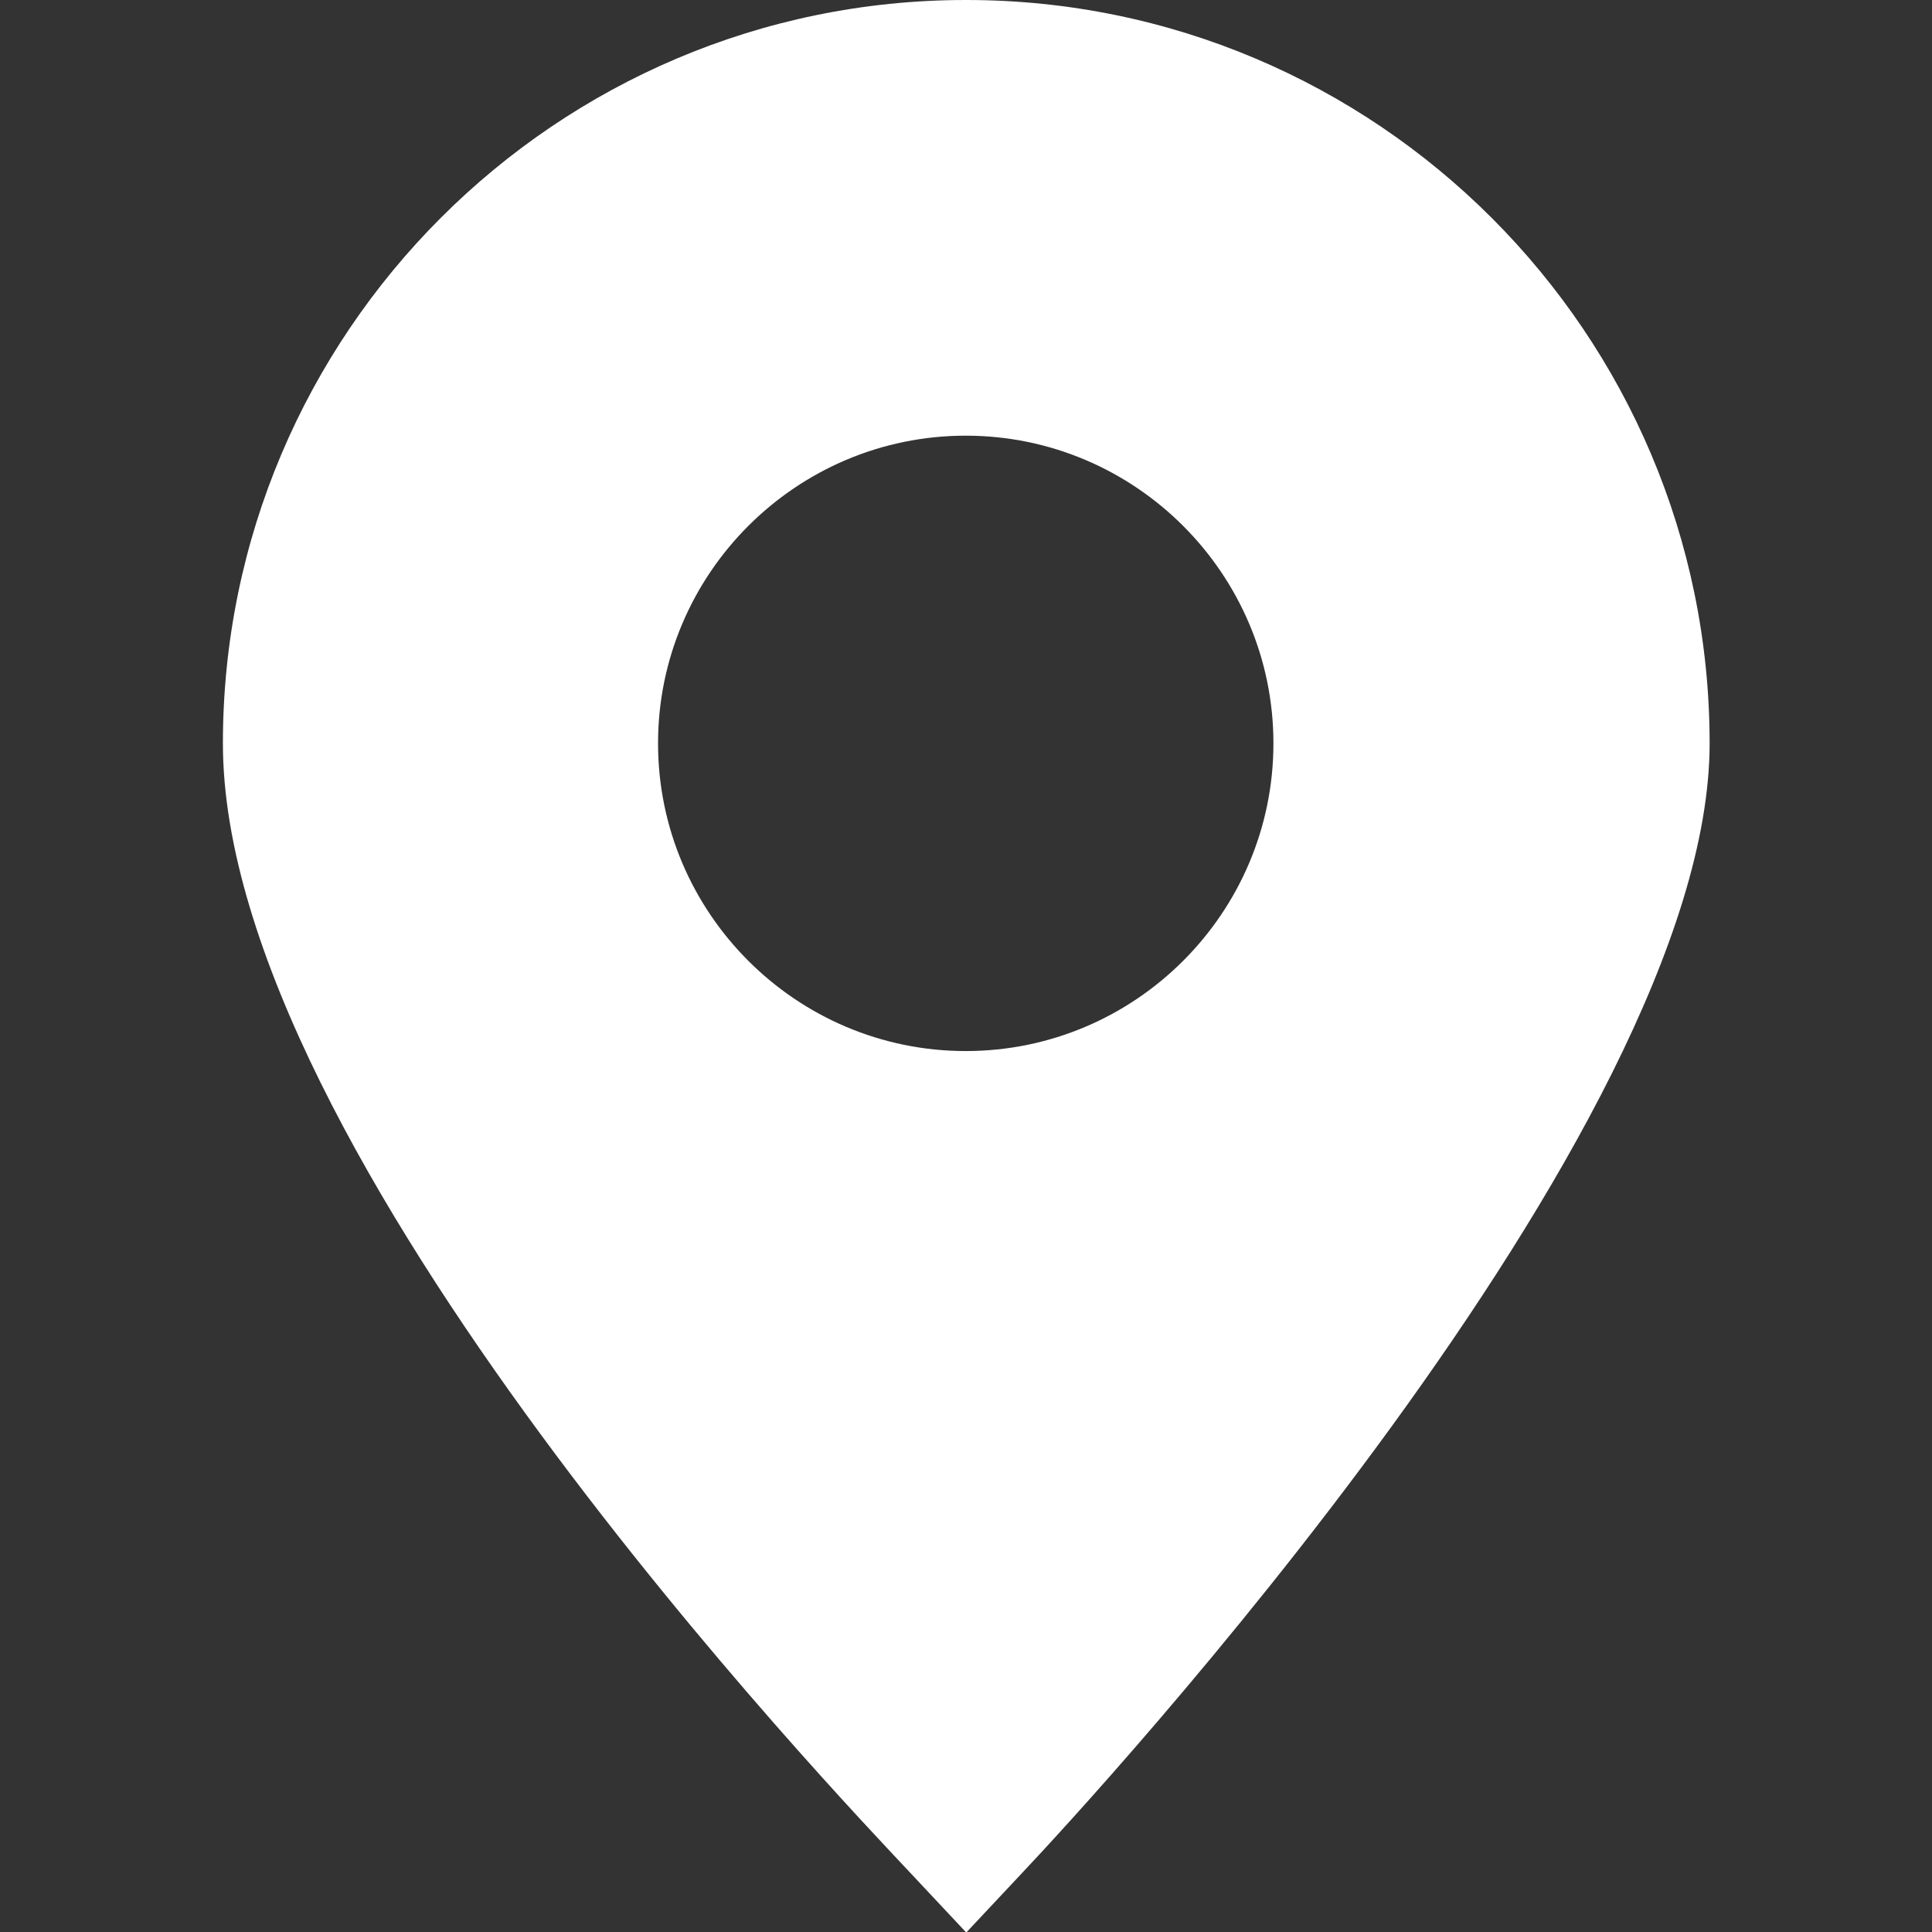 <?xml version="1.0" encoding="UTF-8"?>
<svg id="Capa_1" data-name="Capa 1" xmlns="http://www.w3.org/2000/svg" version="1.1" viewBox="0 0 362.3 362.3">
  <rect x="0" y="0" width="362.3" height="362.3" fill="#333333" stroke="none"/>
  <defs>
    <style>
      .cls-1 {
        fill: #fff;
        stroke-width: 0px;
      }
    </style>
  </defs>
  <path class="cls-1" d="M181.1,0C104.3,0,41.8,62.5,41.8,139.4s115.7,197.7,128.9,211.8l10.5,11.2,10.5-11.2c13.2-14,128.9-139.1,128.9-211.8,0-76.9-62.5-139.4-139.4-139.4ZM181.1,197.1c-31.8,0-57.7-25.9-57.7-57.7s25.9-57.7,57.7-57.7,57.7,25.9,57.7,57.7-25.9,57.7-57.7,57.7Z"/>
</svg>